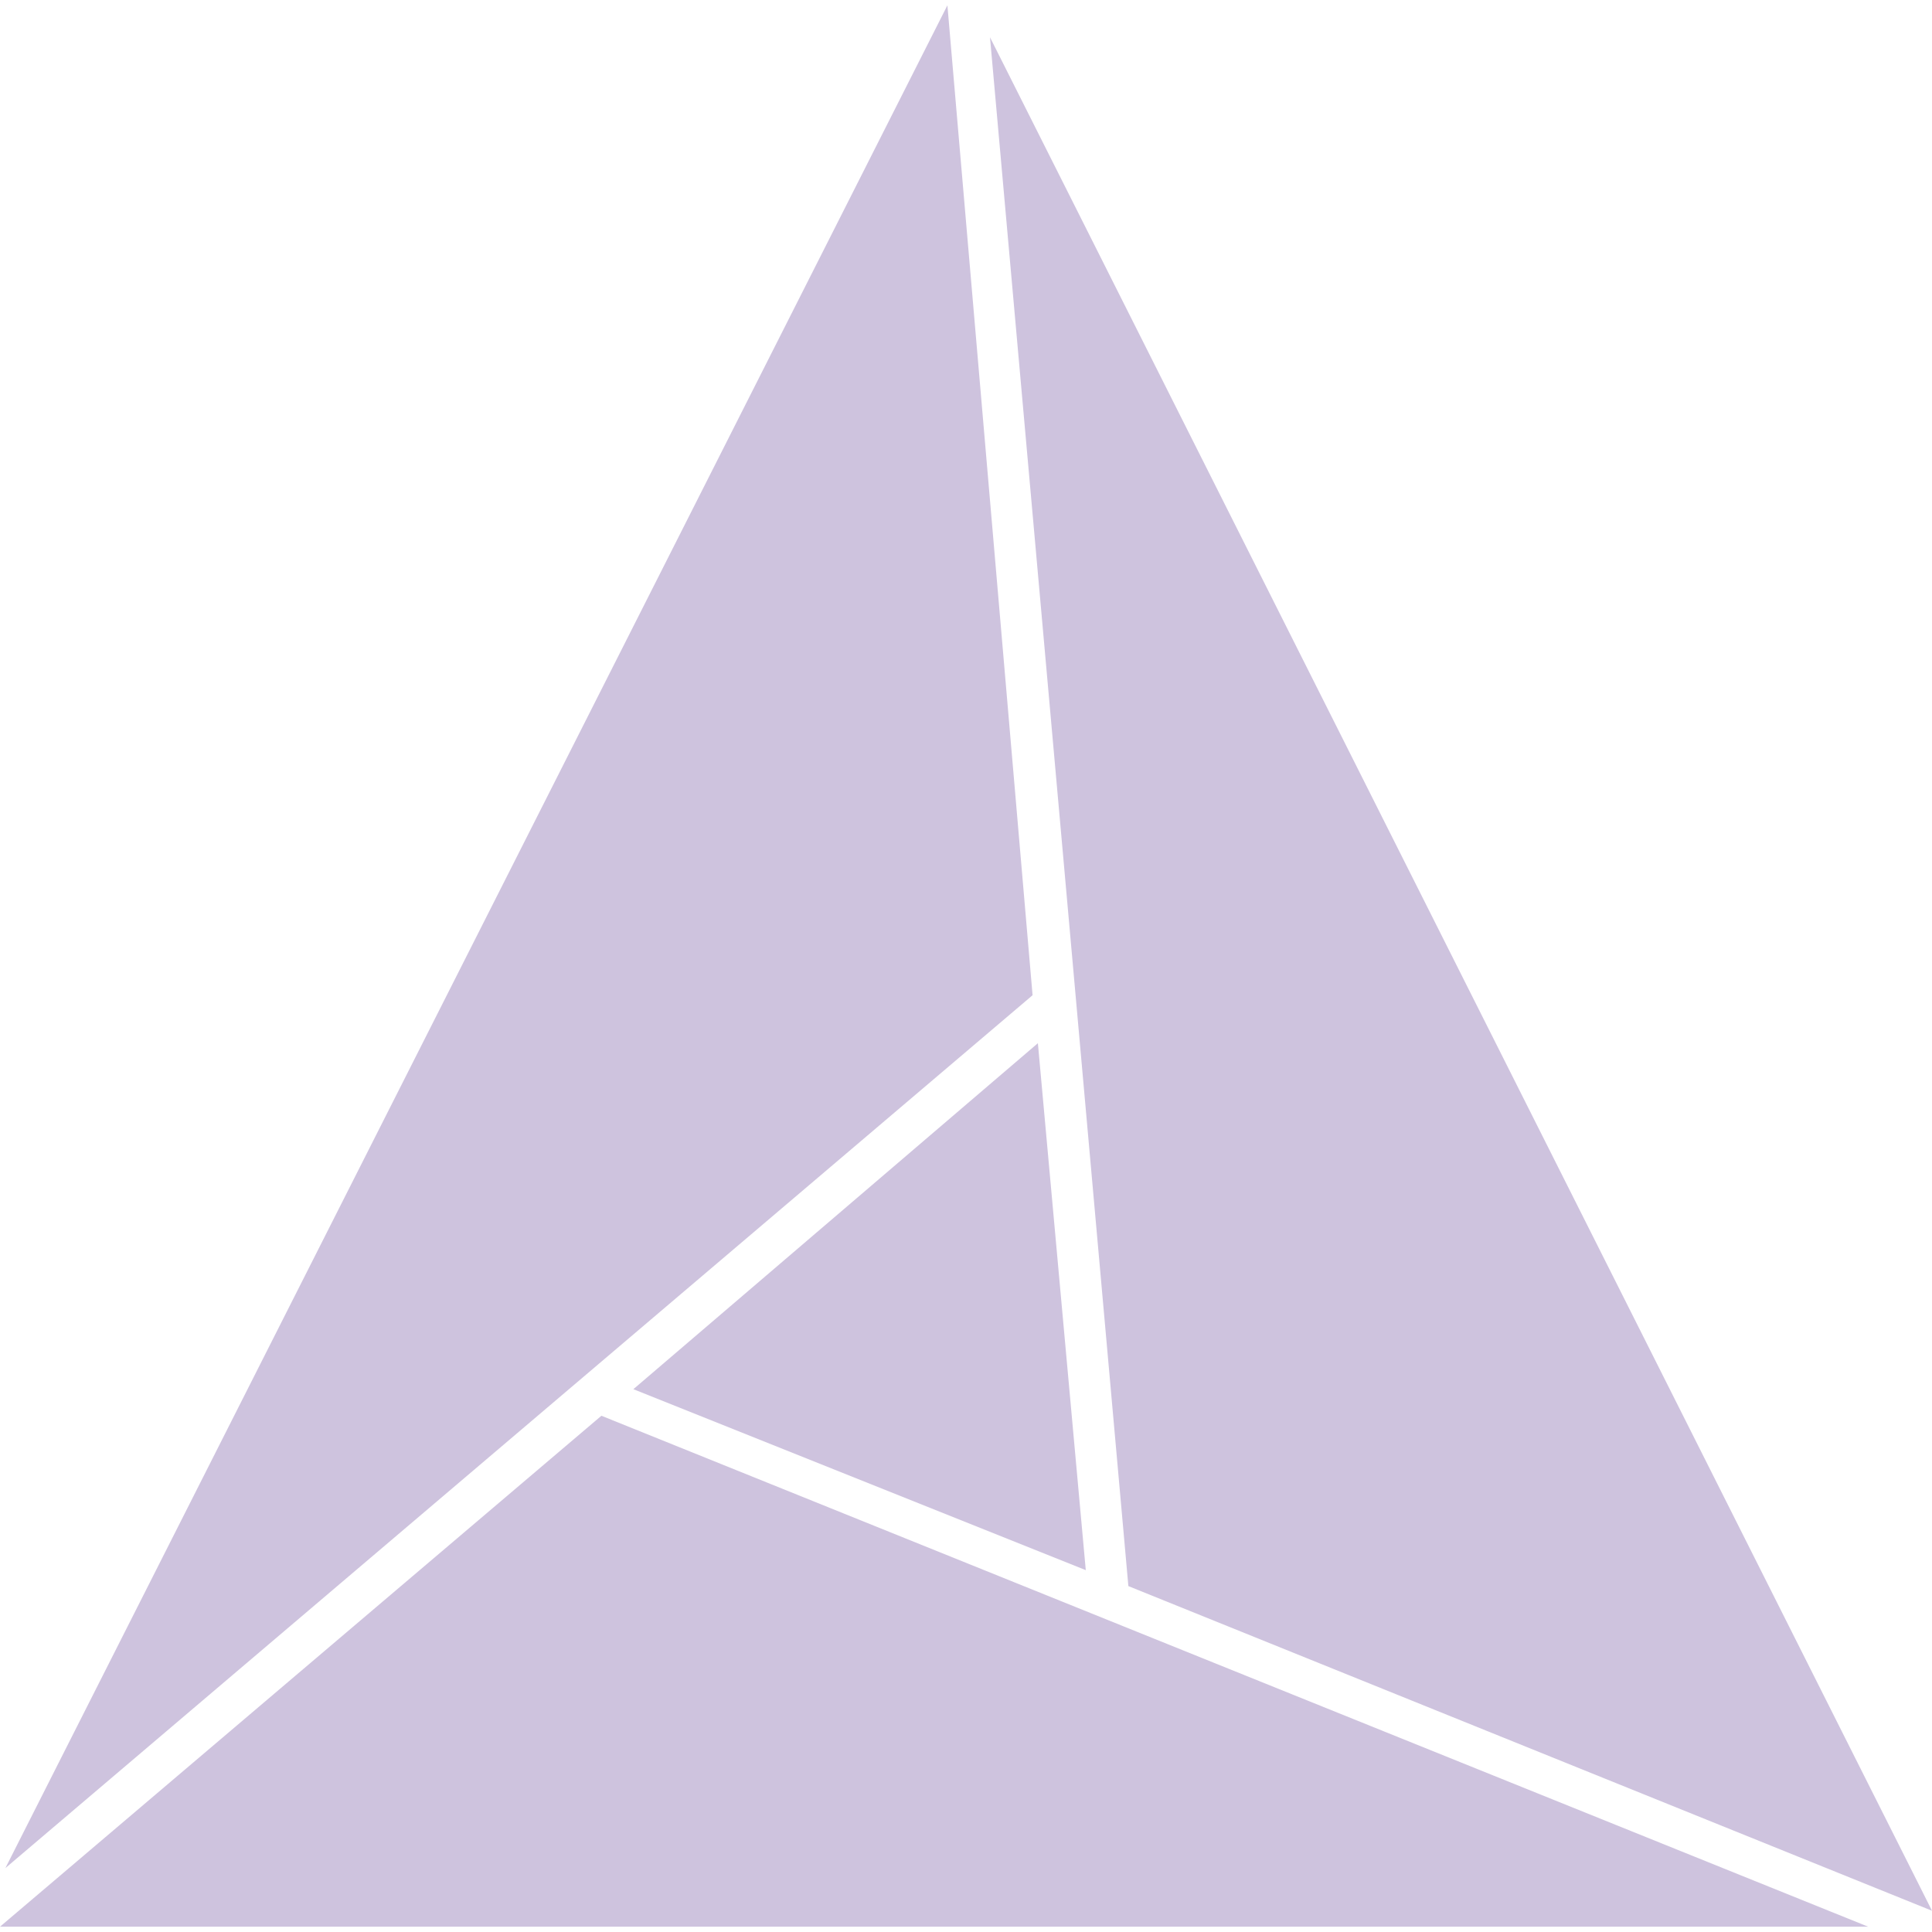 <svg role="img" width="32px" height="32px" viewBox="0 0 24 24" xmlns="http://www.w3.org/2000/svg"><title>CMake</title><path fill="#cec3de" d="M11.769.066L.067 23.206l12.76-10.843zM23.207 23.934L7.471 17.587 0 23.934zM24 23.736L12.298.463l1.719 19.24zM12.893 12.959l-5.025 4.298 5.62 2.248z"/></svg>